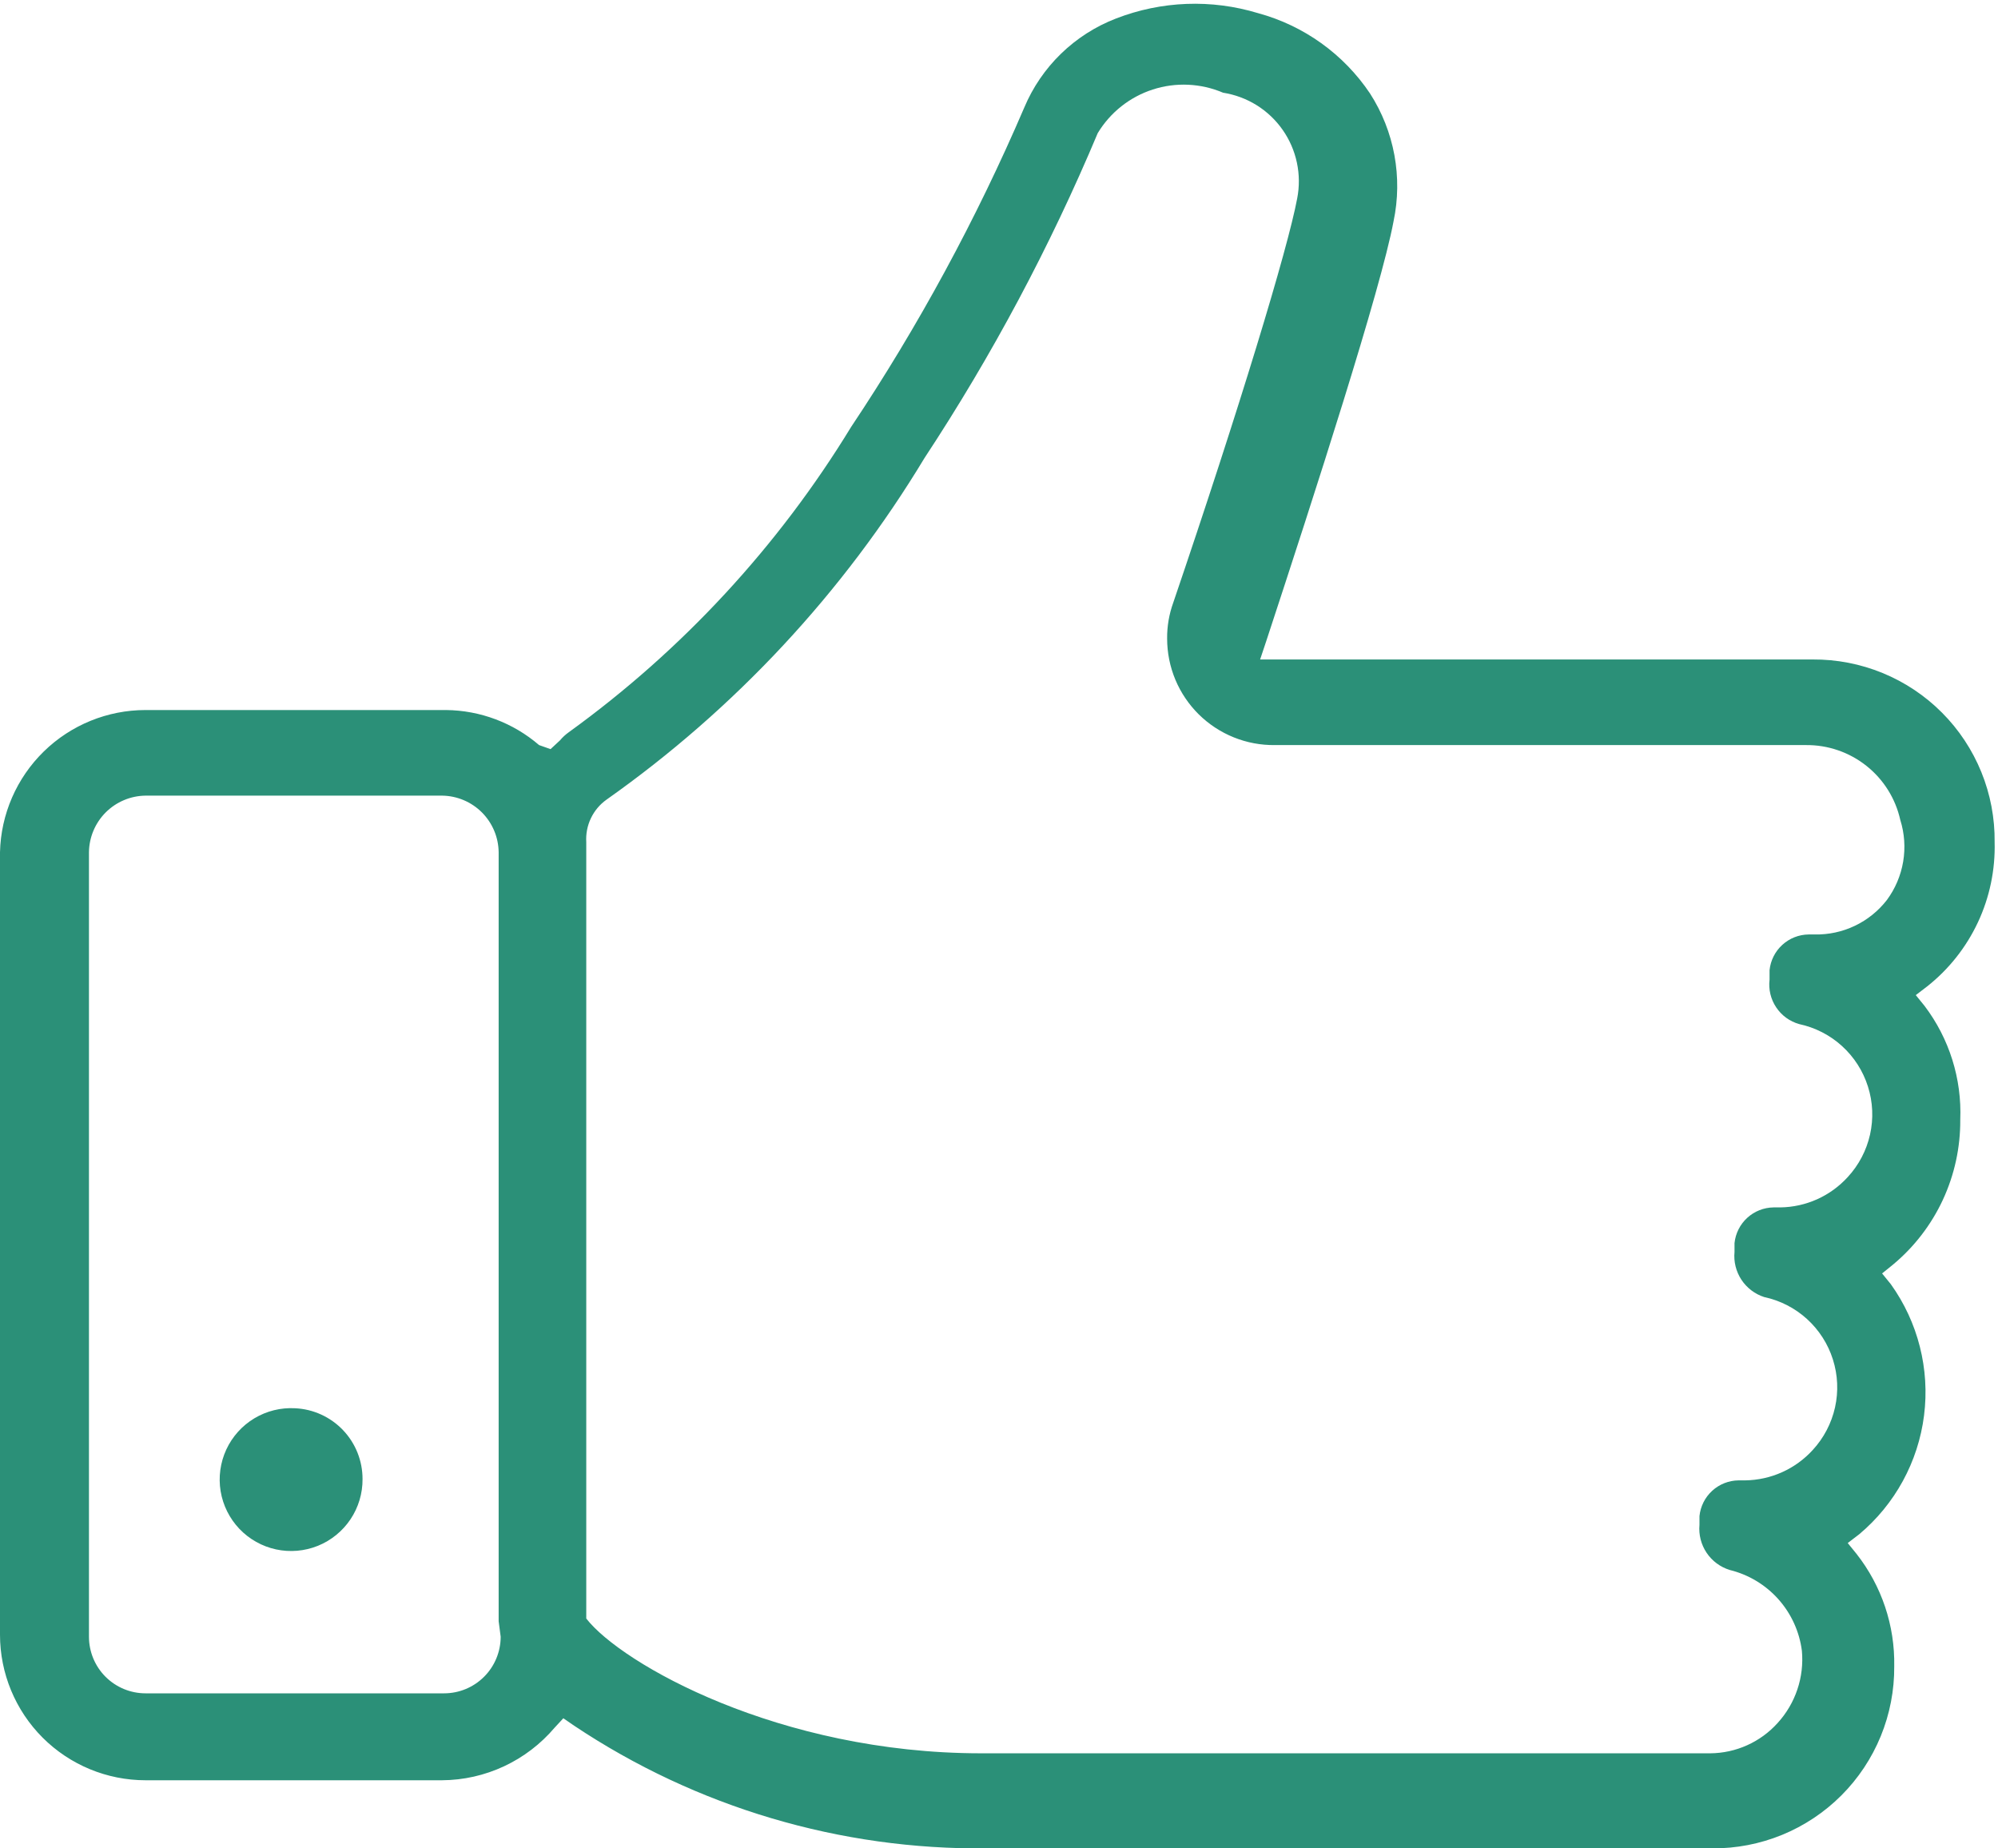 <svg width="80" height="74" viewBox="0 0 80 74" fill="none" xmlns="http://www.w3.org/2000/svg">
<path d="M77.059 40.271L76.708 39.839L77.167 39.488C78.034 38.802 78.729 37.922 79.198 36.92C79.666 35.918 79.894 34.82 79.865 33.714C79.876 32.753 79.695 31.8 79.333 30.91C78.971 30.02 78.435 29.21 77.757 28.53C77.079 27.849 76.271 27.31 75.382 26.945C74.494 26.58 73.541 26.395 72.58 26.402C69.612 26.402 65.106 26.402 61.275 26.402C59.278 26.402 55.501 26.402 51.157 26.402H50.455L50.698 25.674C52.641 19.765 55.285 11.59 55.797 8.865C56.17 7.098 55.831 5.256 54.853 3.738C53.795 2.164 52.205 1.024 50.374 0.527C48.506 -0.041 46.501 0.035 44.681 0.743C43.861 1.059 43.114 1.538 42.483 2.15C41.853 2.762 41.352 3.495 41.012 4.305C39.096 8.771 36.775 13.052 34.078 17.094C31.158 21.878 27.315 26.033 22.772 29.316C22.642 29.409 22.524 29.517 22.422 29.64L22.044 29.991L21.585 29.829C20.548 28.937 19.229 28.44 17.862 28.426H5.828C4.305 28.426 2.843 29.021 1.754 30.085C0.665 31.149 0.035 32.597 0 34.119L0 65.445C0 66.99 0.614 68.472 1.707 69.566C2.8 70.658 4.282 71.272 5.828 71.272H17.7C18.558 71.267 19.405 71.076 20.183 70.712C20.96 70.349 21.65 69.822 22.206 69.168L22.556 68.79L22.988 69.087C27.881 72.353 33.646 74.064 39.528 73.998H68.56C69.518 74.005 70.469 73.821 71.356 73.458C72.243 73.094 73.049 72.558 73.727 71.88C74.405 71.202 74.941 70.396 75.305 69.509C75.668 68.622 75.852 67.671 75.845 66.713C75.876 65.081 75.342 63.489 74.334 62.207L73.983 61.775L74.442 61.424C75.876 60.223 76.804 58.524 77.039 56.668C77.274 54.812 76.799 52.935 75.71 51.414L75.359 50.982L75.791 50.632C76.642 49.925 77.325 49.038 77.792 48.035C78.258 47.031 78.496 45.937 78.489 44.831C78.556 43.191 78.05 41.579 77.059 40.271ZM20.047 65.525C20.047 66.126 19.808 66.703 19.383 67.128C18.958 67.553 18.382 67.792 17.781 67.792H5.828C5.227 67.792 4.65 67.553 4.225 67.128C3.8 66.703 3.562 66.126 3.562 65.525V34.119C3.569 33.52 3.81 32.948 4.233 32.524C4.657 32.101 5.229 31.86 5.828 31.853H17.7C18.299 31.86 18.871 32.101 19.295 32.524C19.718 32.948 19.959 33.52 19.966 34.119V64.905L20.047 65.525ZM75.548 36.035C75.207 36.473 74.769 36.826 74.267 37.065C73.766 37.304 73.216 37.422 72.661 37.411H72.418C72.027 37.415 71.651 37.564 71.363 37.828C71.074 38.091 70.893 38.452 70.853 38.841V39.219C70.806 39.608 70.9 40.002 71.118 40.328C71.335 40.655 71.662 40.893 72.04 40.999C72.679 41.136 73.27 41.438 73.753 41.877C74.237 42.316 74.595 42.875 74.792 43.497C74.99 44.119 75.019 44.782 74.877 45.42C74.734 46.057 74.426 46.645 73.983 47.124C73.64 47.5 73.224 47.802 72.76 48.011C72.296 48.219 71.794 48.331 71.285 48.338H71.015C70.624 48.343 70.248 48.491 69.96 48.755C69.671 49.019 69.49 49.379 69.45 49.768V50.119C69.412 50.511 69.51 50.903 69.725 51.232C69.941 51.56 70.263 51.806 70.637 51.927C71.276 52.063 71.867 52.366 72.35 52.804C72.833 53.243 73.192 53.802 73.389 54.424C73.587 55.047 73.616 55.71 73.474 56.347C73.331 56.984 73.023 57.572 72.58 58.052C72.237 58.428 71.821 58.729 71.357 58.938C70.892 59.147 70.391 59.258 69.882 59.266H69.612C69.221 59.27 68.845 59.419 68.557 59.682C68.268 59.946 68.087 60.307 68.047 60.696V61.047C68.011 61.441 68.112 61.837 68.333 62.166C68.554 62.495 68.882 62.738 69.261 62.854C70.013 63.039 70.692 63.447 71.207 64.025C71.722 64.603 72.05 65.324 72.148 66.092C72.195 66.614 72.134 67.141 71.966 67.638C71.799 68.135 71.53 68.592 71.177 68.979C70.836 69.358 70.42 69.661 69.956 69.87C69.491 70.079 68.988 70.189 68.479 70.193H39.285C31.19 70.193 24.877 66.605 23.474 64.797V64.635V33.714C23.454 33.386 23.517 33.057 23.659 32.76C23.8 32.462 24.015 32.206 24.283 32.015C29.428 28.384 33.765 23.726 37.018 18.335C39.726 14.223 42.047 9.869 43.953 5.33C44.454 4.501 45.237 3.88 46.159 3.583C47.081 3.285 48.08 3.331 48.971 3.711C49.448 3.786 49.906 3.956 50.316 4.211C50.725 4.466 51.08 4.802 51.357 5.198C51.634 5.593 51.828 6.04 51.928 6.513C52.028 6.985 52.032 7.473 51.939 7.947C51.561 9.971 49.619 16.365 46.974 24.136C46.809 24.594 46.727 25.079 46.732 25.566C46.732 26.13 46.844 26.689 47.061 27.21C47.279 27.731 47.598 28.203 47.999 28.6C48.401 28.996 48.877 29.309 49.401 29.52C49.924 29.731 50.484 29.836 51.049 29.829H61.194C64.89 29.829 69.288 29.829 72.31 29.829C73.187 29.82 74.041 30.113 74.729 30.658C75.416 31.203 75.896 31.968 76.087 32.824C76.257 33.364 76.296 33.936 76.203 34.494C76.109 35.052 75.885 35.58 75.548 36.035Z" fill="#2B9078"/>
<path d="M11.818 56.379C11.245 56.346 10.676 56.487 10.184 56.782C9.693 57.077 9.301 57.513 9.06 58.034C8.82 58.554 8.741 59.135 8.834 59.701C8.928 60.267 9.19 60.791 9.585 61.207C9.981 61.622 10.492 61.909 11.053 62.03C11.613 62.151 12.197 62.1 12.729 61.886C13.26 61.67 13.715 61.3 14.034 60.824C14.353 60.347 14.521 59.785 14.516 59.212C14.517 58.483 14.237 57.782 13.735 57.255C13.232 56.727 12.546 56.413 11.818 56.379Z" fill="#2B9078"/>
</svg>
